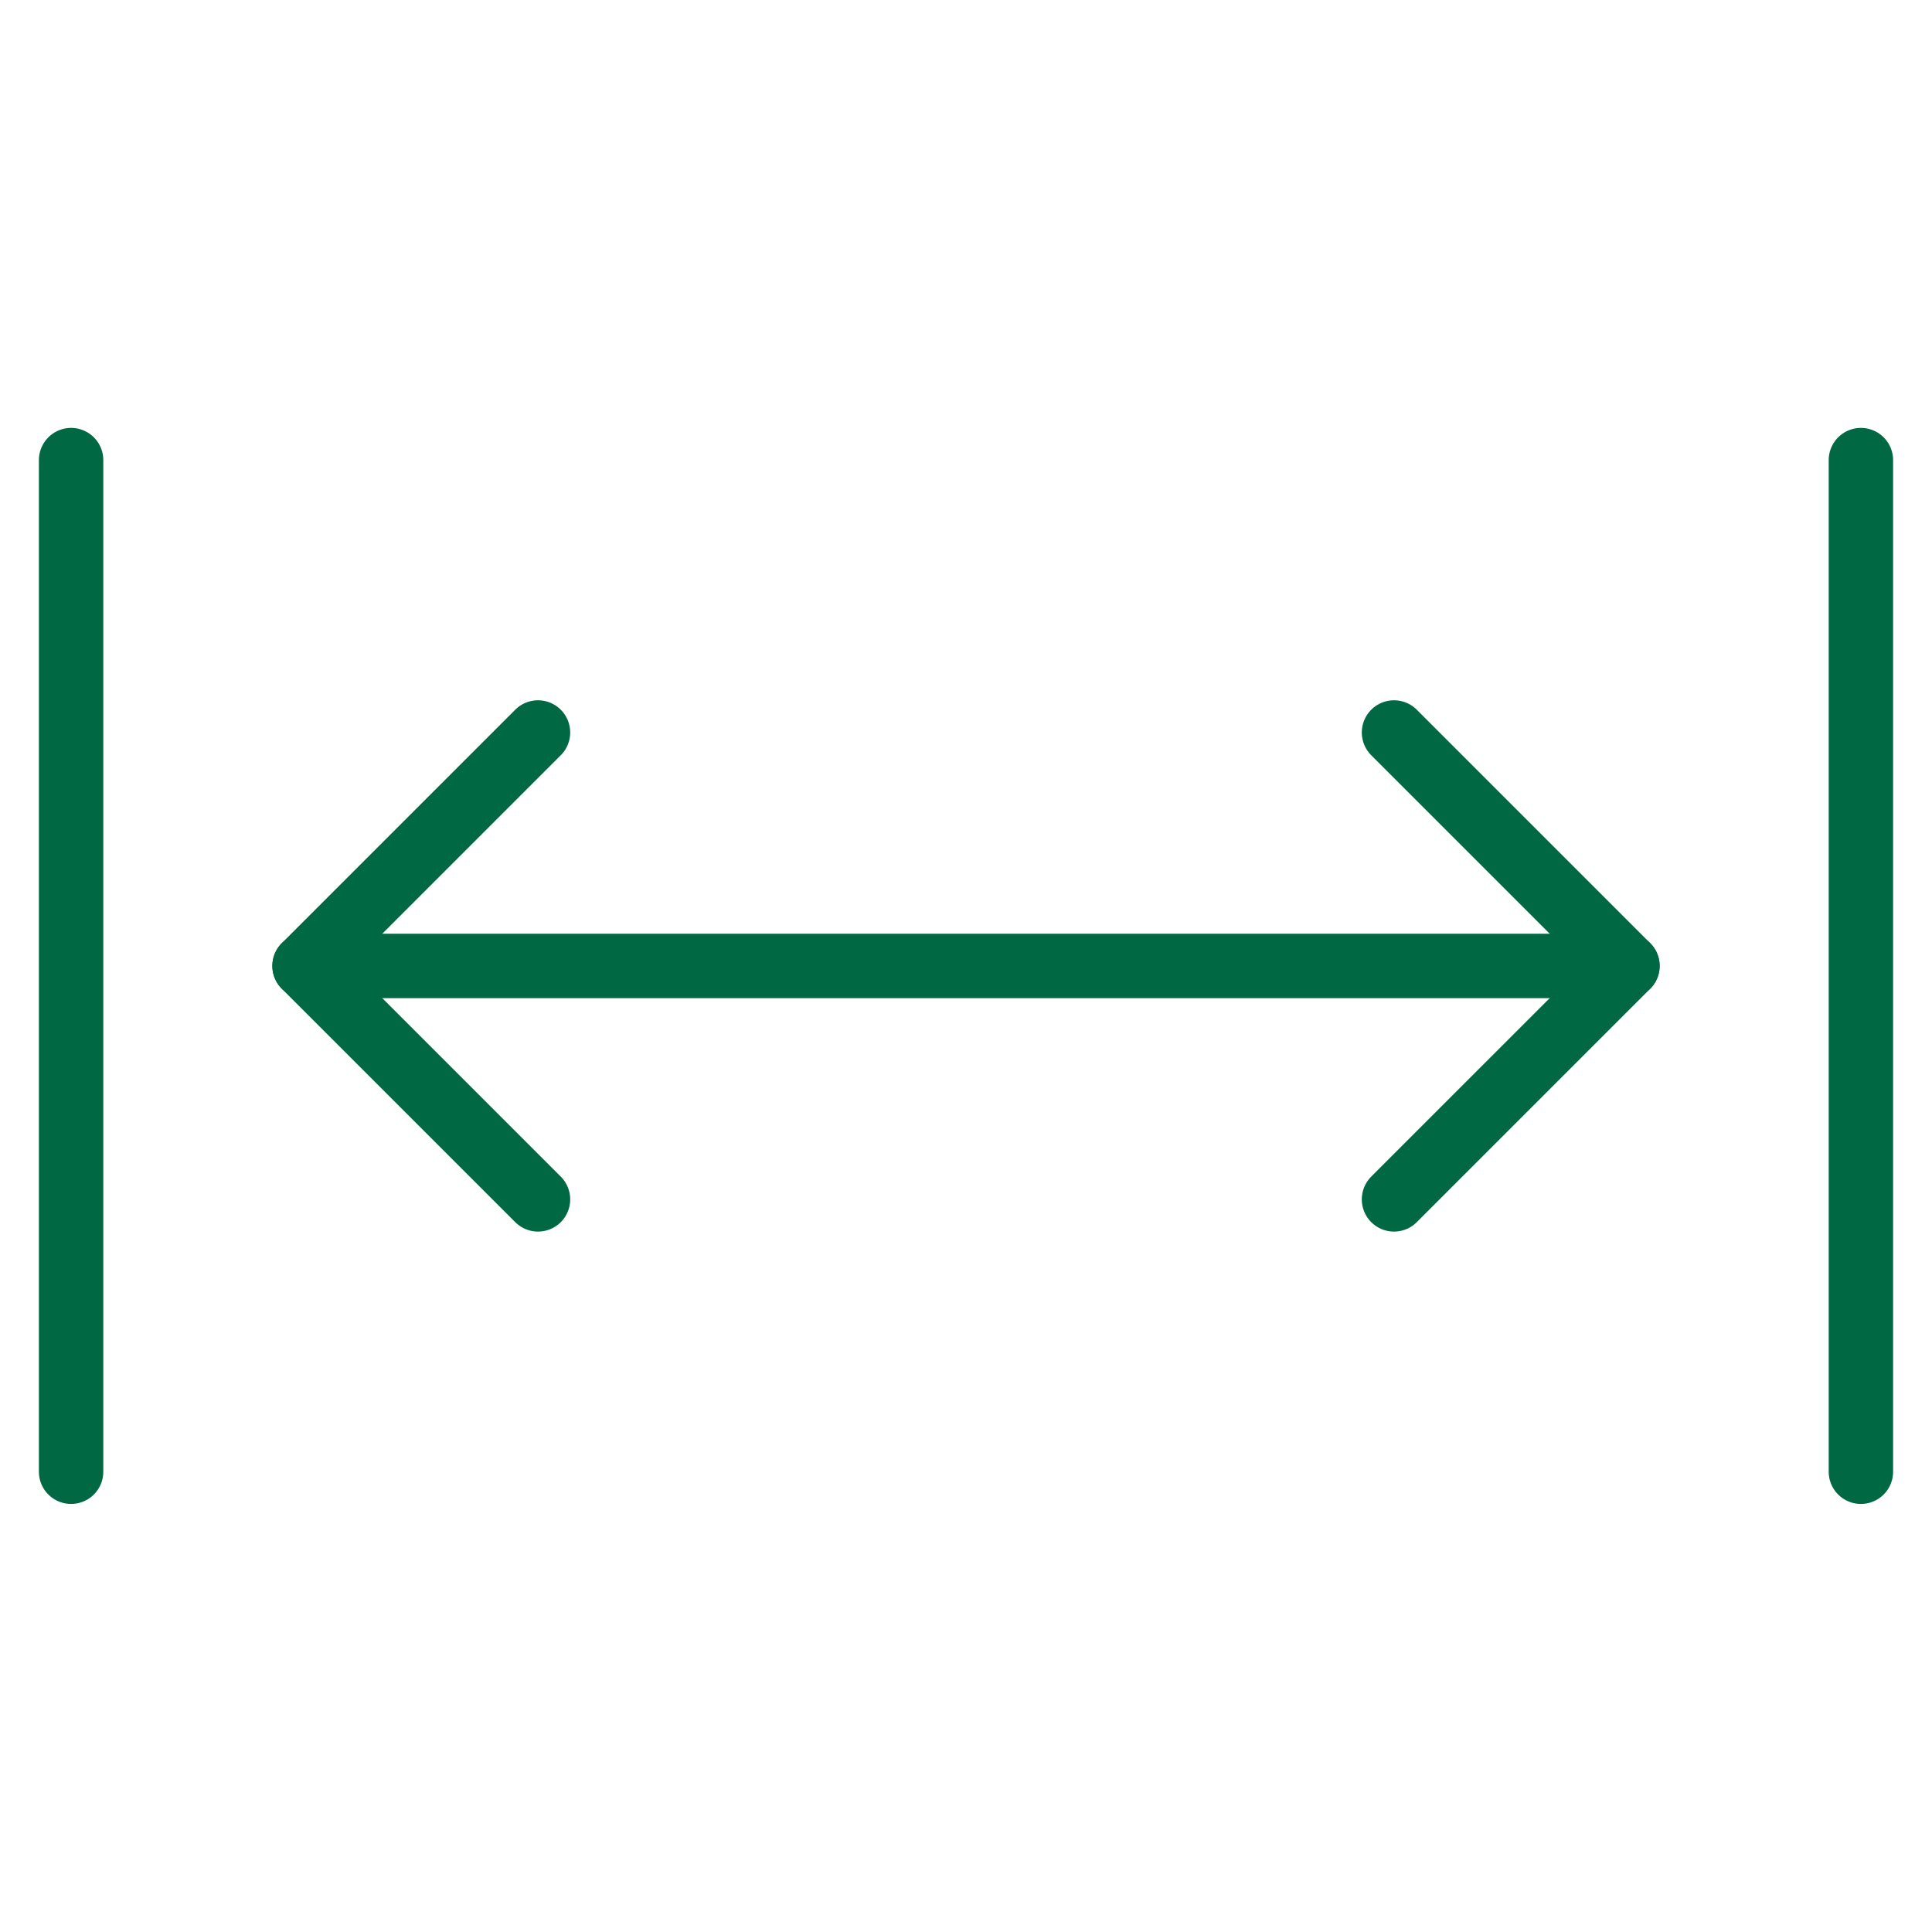 <svg width="60" height="60" viewBox="0 0 60 60" fill="none" xmlns="http://www.w3.org/2000/svg">
<path d="M43.292 37.248L50.542 29.998L43.292 22.748" stroke="#006843" stroke-width="2" stroke-linecap="round" stroke-linejoin="round"/>
<path d="M9.458 29.998H50.542" stroke="#006843" stroke-width="2" stroke-linecap="round" stroke-linejoin="round"/>
<path d="M16.708 37.248L9.458 29.998L16.708 22.748" stroke="#006843" stroke-width="2" stroke-linecap="round" stroke-linejoin="round"/>
<path d="M2.208 14.289V45.706" stroke="#006843" stroke-width="2" stroke-linecap="round" stroke-linejoin="round"/>
<path d="M57.792 14.289V45.706" stroke="#006843" stroke-width="2" stroke-linecap="round" stroke-linejoin="round"/>
</svg>
